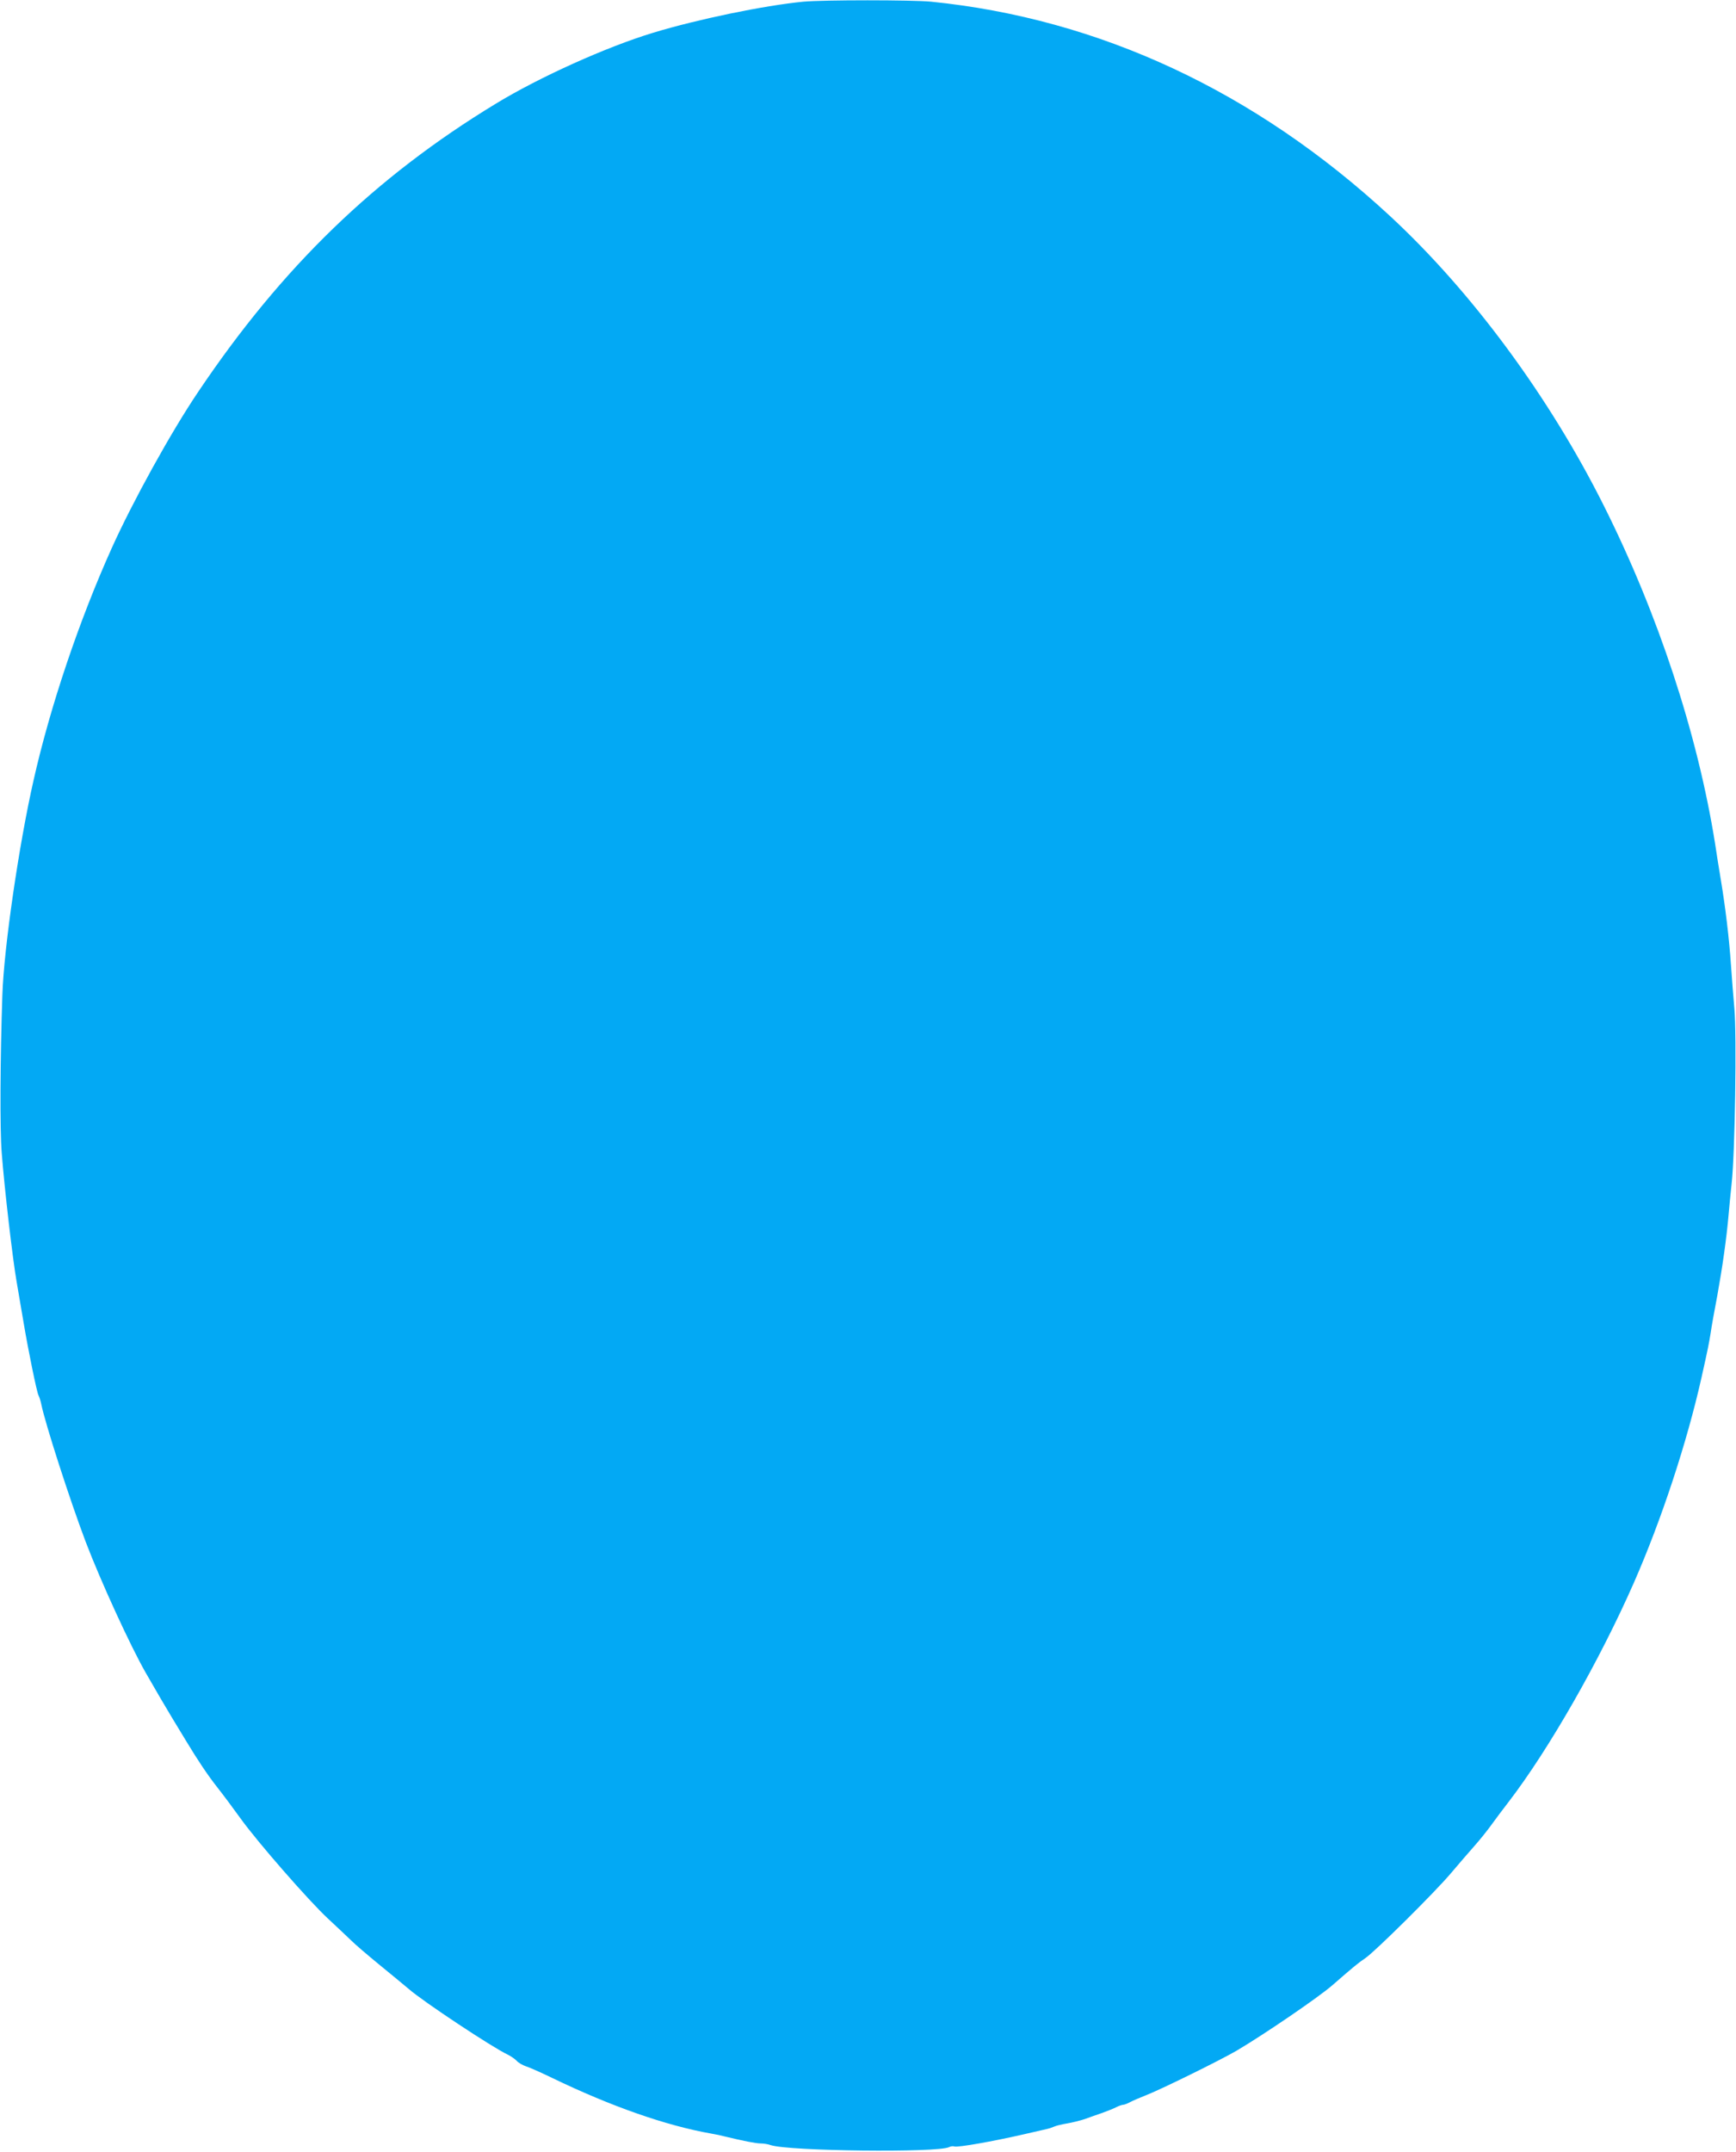 <?xml version="1.0" standalone="no"?>
<!DOCTYPE svg PUBLIC "-//W3C//DTD SVG 20010904//EN"
 "http://www.w3.org/TR/2001/REC-SVG-20010904/DTD/svg10.dtd">
<svg version="1.0" xmlns="http://www.w3.org/2000/svg"
 width="1033pt" height="1280pt" viewBox="0 0 1033 1280"
 preserveAspectRatio="xMidYMid meet">
<g transform="translate(0,1280) scale(0.1,-0.1)"
fill="#03a9f4" stroke="none">
<path d="M4780 12790 c-235 -23 -627 -104 -894 -185 -277 -84 -677 -264 -936
-422 -718 -436 -1273 -973 -1770 -1713 -163 -241 -391 -655 -515 -930 -194
-431 -366 -941 -465 -1380 -88 -387 -177 -1000 -186 -1280 -13 -381 -15 -797
-4 -935 16 -212 66 -640 89 -770 10 -60 29 -168 41 -240 28 -168 79 -416 89
-435 5 -9 12 -31 16 -50 24 -119 171 -573 264 -819 90 -237 268 -624 358 -781
69 -120 111 -192 158 -270 29 -47 67 -110 85 -140 69 -114 125 -198 184 -273
34 -43 95 -125 136 -182 102 -142 407 -491 521 -597 52 -48 114 -107 138 -130
24 -24 99 -88 166 -143 68 -55 147 -121 177 -146 87 -76 500 -349 588 -390 19
-9 43 -26 54 -37 10 -12 35 -26 55 -33 20 -6 90 -37 156 -69 352 -170 679
-284 945 -331 25 -4 63 -12 85 -18 107 -26 183 -41 211 -41 17 0 44 -4 60 -10
108 -36 994 -46 1061 -12 10 5 24 7 32 4 19 -7 229 30 416 73 61 14 121 28
135 31 14 3 34 10 45 15 11 5 45 13 75 18 30 5 78 17 105 26 28 10 75 27 105
37 30 11 68 26 83 34 16 8 34 14 40 14 7 0 26 7 42 16 17 9 57 26 90 39 91 35
442 208 542 266 163 96 487 317 570 389 126 110 158 136 197 162 58 39 416
394 511 507 44 52 106 124 138 160 32 36 77 92 100 124 23 32 70 95 105 140
240 313 541 840 745 1304 164 374 315 832 402 1220 40 179 43 196 54 263 5 36
23 137 40 225 30 166 55 341 67 480 8 87 8 90 18 185 20 177 31 887 16 1045
-6 66 -15 181 -20 255 -11 162 -33 342 -60 505 -11 66 -27 165 -35 220 -104
650 -338 1361 -660 2004 -325 650 -788 1277 -1276 1728 -799 739 -1727 1172
-2728 1273 -114 11 -642 11 -761 0z"/>
</g>
</svg>
